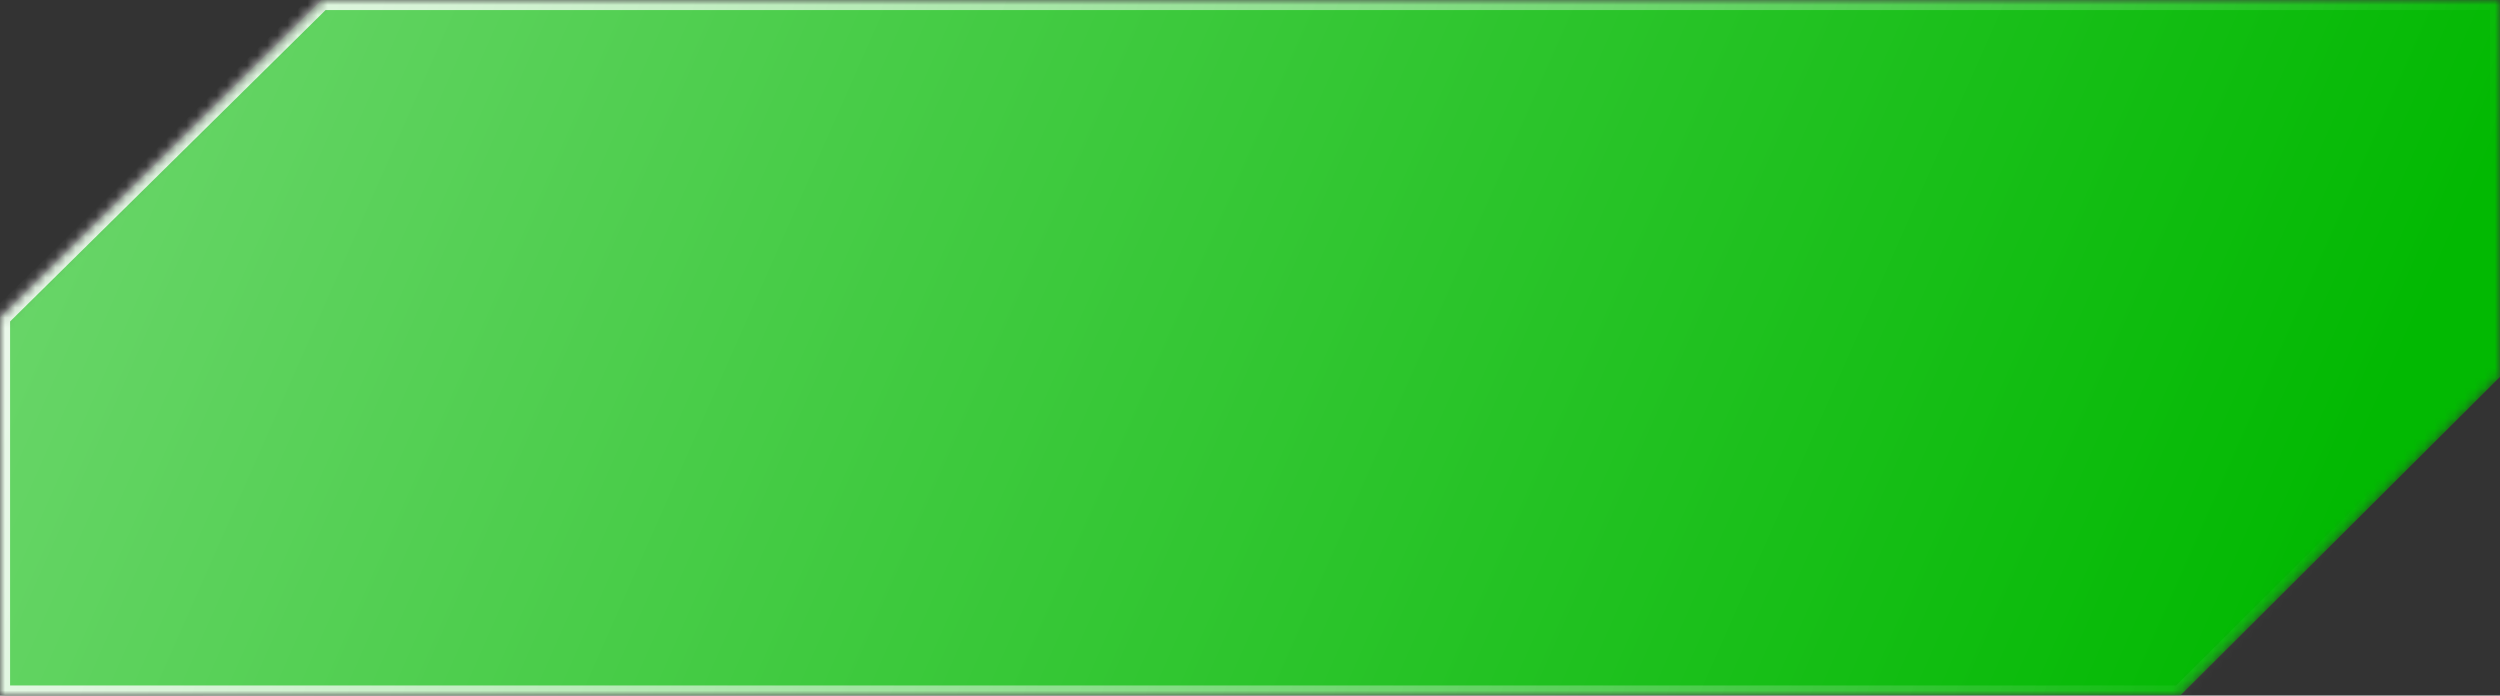 <svg width="248" height="69" viewBox="0 0 248 69" fill="none" xmlns="http://www.w3.org/2000/svg">
<rect x="0" y="0" width="248" height="69" fill="#333333" stroke="none"/>
<mask id="path-1-inside-1_255_351" fill="white">
<path d="M248 0V37.385L216.283 69H0V31.472L31.886 0L248 0Z"/>
</mask>
<path d="M248 0V37.385L216.283 69H0V31.472L31.886 0L248 0Z" fill="url(#paint0_linear_255_351)" stroke="url(#paint1_linear_255_351)" stroke-width="2" mask="url(#path-1-inside-1_255_351)"/>
<defs>
<linearGradient id="paint0_linear_255_351" x1="-280" y1="-141.5" x2="219.5" y2="79" gradientUnits="userSpaceOnUse">
<stop stop-color="white"/>
<stop offset="1" stop-color="#02B902"/>
</linearGradient>
<linearGradient id="paint1_linear_255_351" x1="-20" y1="-21" x2="231" y2="65" gradientUnits="userSpaceOnUse">
<stop stop-color="white"/>
<stop offset="1" stop-color="white" stop-opacity="0"/>
</linearGradient>
</defs>
</svg>
